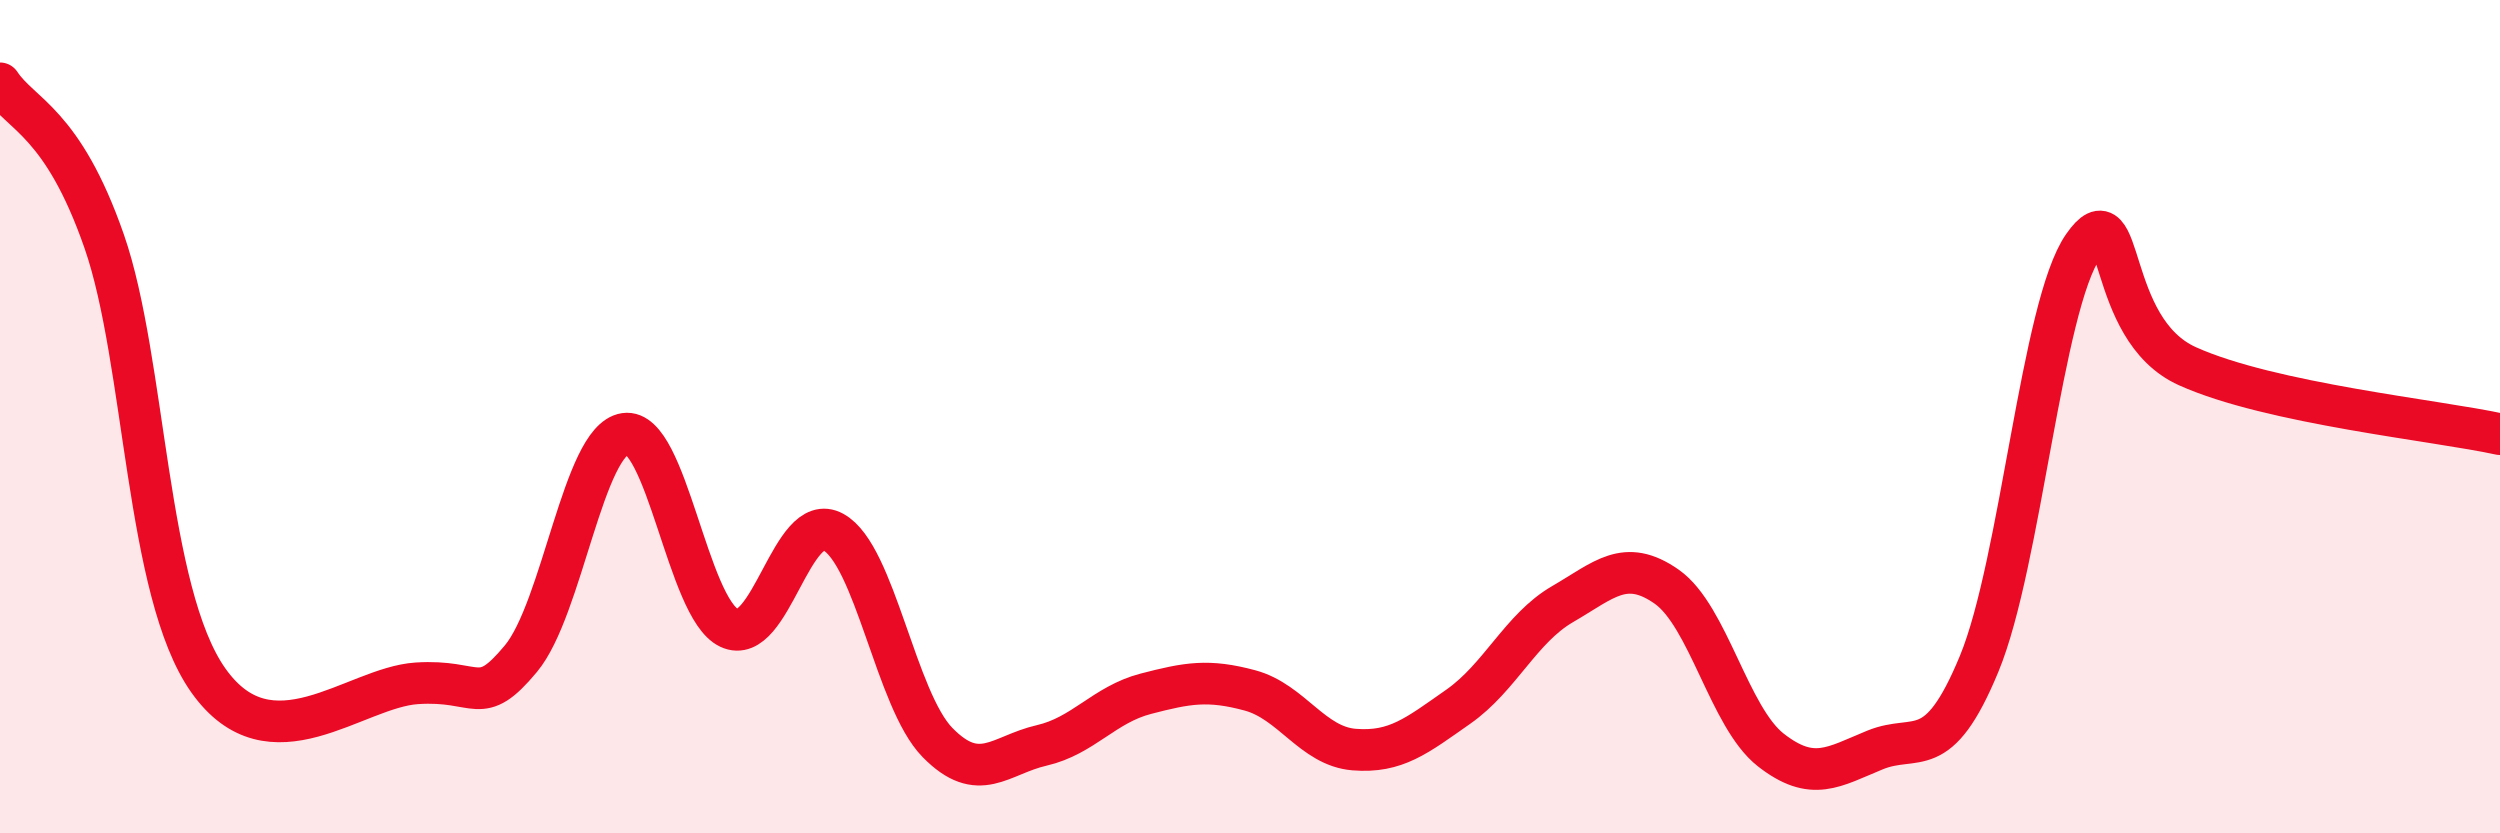 
    <svg width="60" height="20" viewBox="0 0 60 20" xmlns="http://www.w3.org/2000/svg">
      <path
        d="M 0,2 C 0.5,2.76 1.5,2.92 2.5,5.79 C 3.5,8.66 3.5,14.21 5,16.33 C 6.5,18.45 8.5,16.5 10,16.4 C 11.5,16.3 11.5,17.01 12.5,15.81 C 13.5,14.61 14,10.56 15,10.41 C 16,10.26 16.5,14.6 17.5,15.07 C 18.5,15.54 19,12.22 20,12.77 C 21,13.32 21.5,16.8 22.5,17.82 C 23.5,18.84 24,18.12 25,17.89 C 26,17.66 26.5,16.91 27.5,16.65 C 28.5,16.39 29,16.3 30,16.57 C 31,16.84 31.5,17.91 32.5,17.99 C 33.5,18.07 34,17.66 35,16.96 C 36,16.26 36.5,15.08 37.5,14.5 C 38.5,13.92 39,13.38 40,14.08 C 41,14.78 41.5,17.22 42.5,18 C 43.5,18.78 44,18.41 45,18 C 46,17.59 46.5,18.35 47.5,15.93 C 48.5,13.51 49,7.33 50,5.9 C 51,4.47 50.5,7.89 52.5,8.79 C 54.5,9.69 58.5,10.09 60,10.42L60 20L0 20Z"
        fill="#EB0A25"
        opacity="0.1"
        stroke-linecap="round"
        stroke-linejoin="round"
      />
      <path
        d="M 0,2 C 0.5,2.76 1.5,2.92 2.5,5.79 C 3.5,8.66 3.5,14.21 5,16.33 C 6.5,18.45 8.5,16.5 10,16.4 C 11.5,16.3 11.5,17.01 12.5,15.81 C 13.5,14.61 14,10.56 15,10.41 C 16,10.26 16.5,14.6 17.5,15.07 C 18.5,15.54 19,12.22 20,12.77 C 21,13.32 21.5,16.8 22.5,17.82 C 23.5,18.84 24,18.12 25,17.89 C 26,17.66 26.5,16.91 27.5,16.65 C 28.5,16.39 29,16.3 30,16.57 C 31,16.84 31.5,17.91 32.5,17.99 C 33.5,18.07 34,17.66 35,16.96 C 36,16.26 36.5,15.08 37.5,14.5 C 38.5,13.92 39,13.38 40,14.08 C 41,14.78 41.5,17.22 42.5,18 C 43.5,18.78 44,18.41 45,18 C 46,17.59 46.5,18.35 47.5,15.93 C 48.5,13.51 49,7.33 50,5.9 C 51,4.47 50.5,7.89 52.5,8.79 C 54.5,9.69 58.5,10.09 60,10.42"
        stroke="#EB0A25"
        stroke-width="1"
        fill="none"
        stroke-linecap="round"
        stroke-linejoin="round"
      />
    </svg>
  